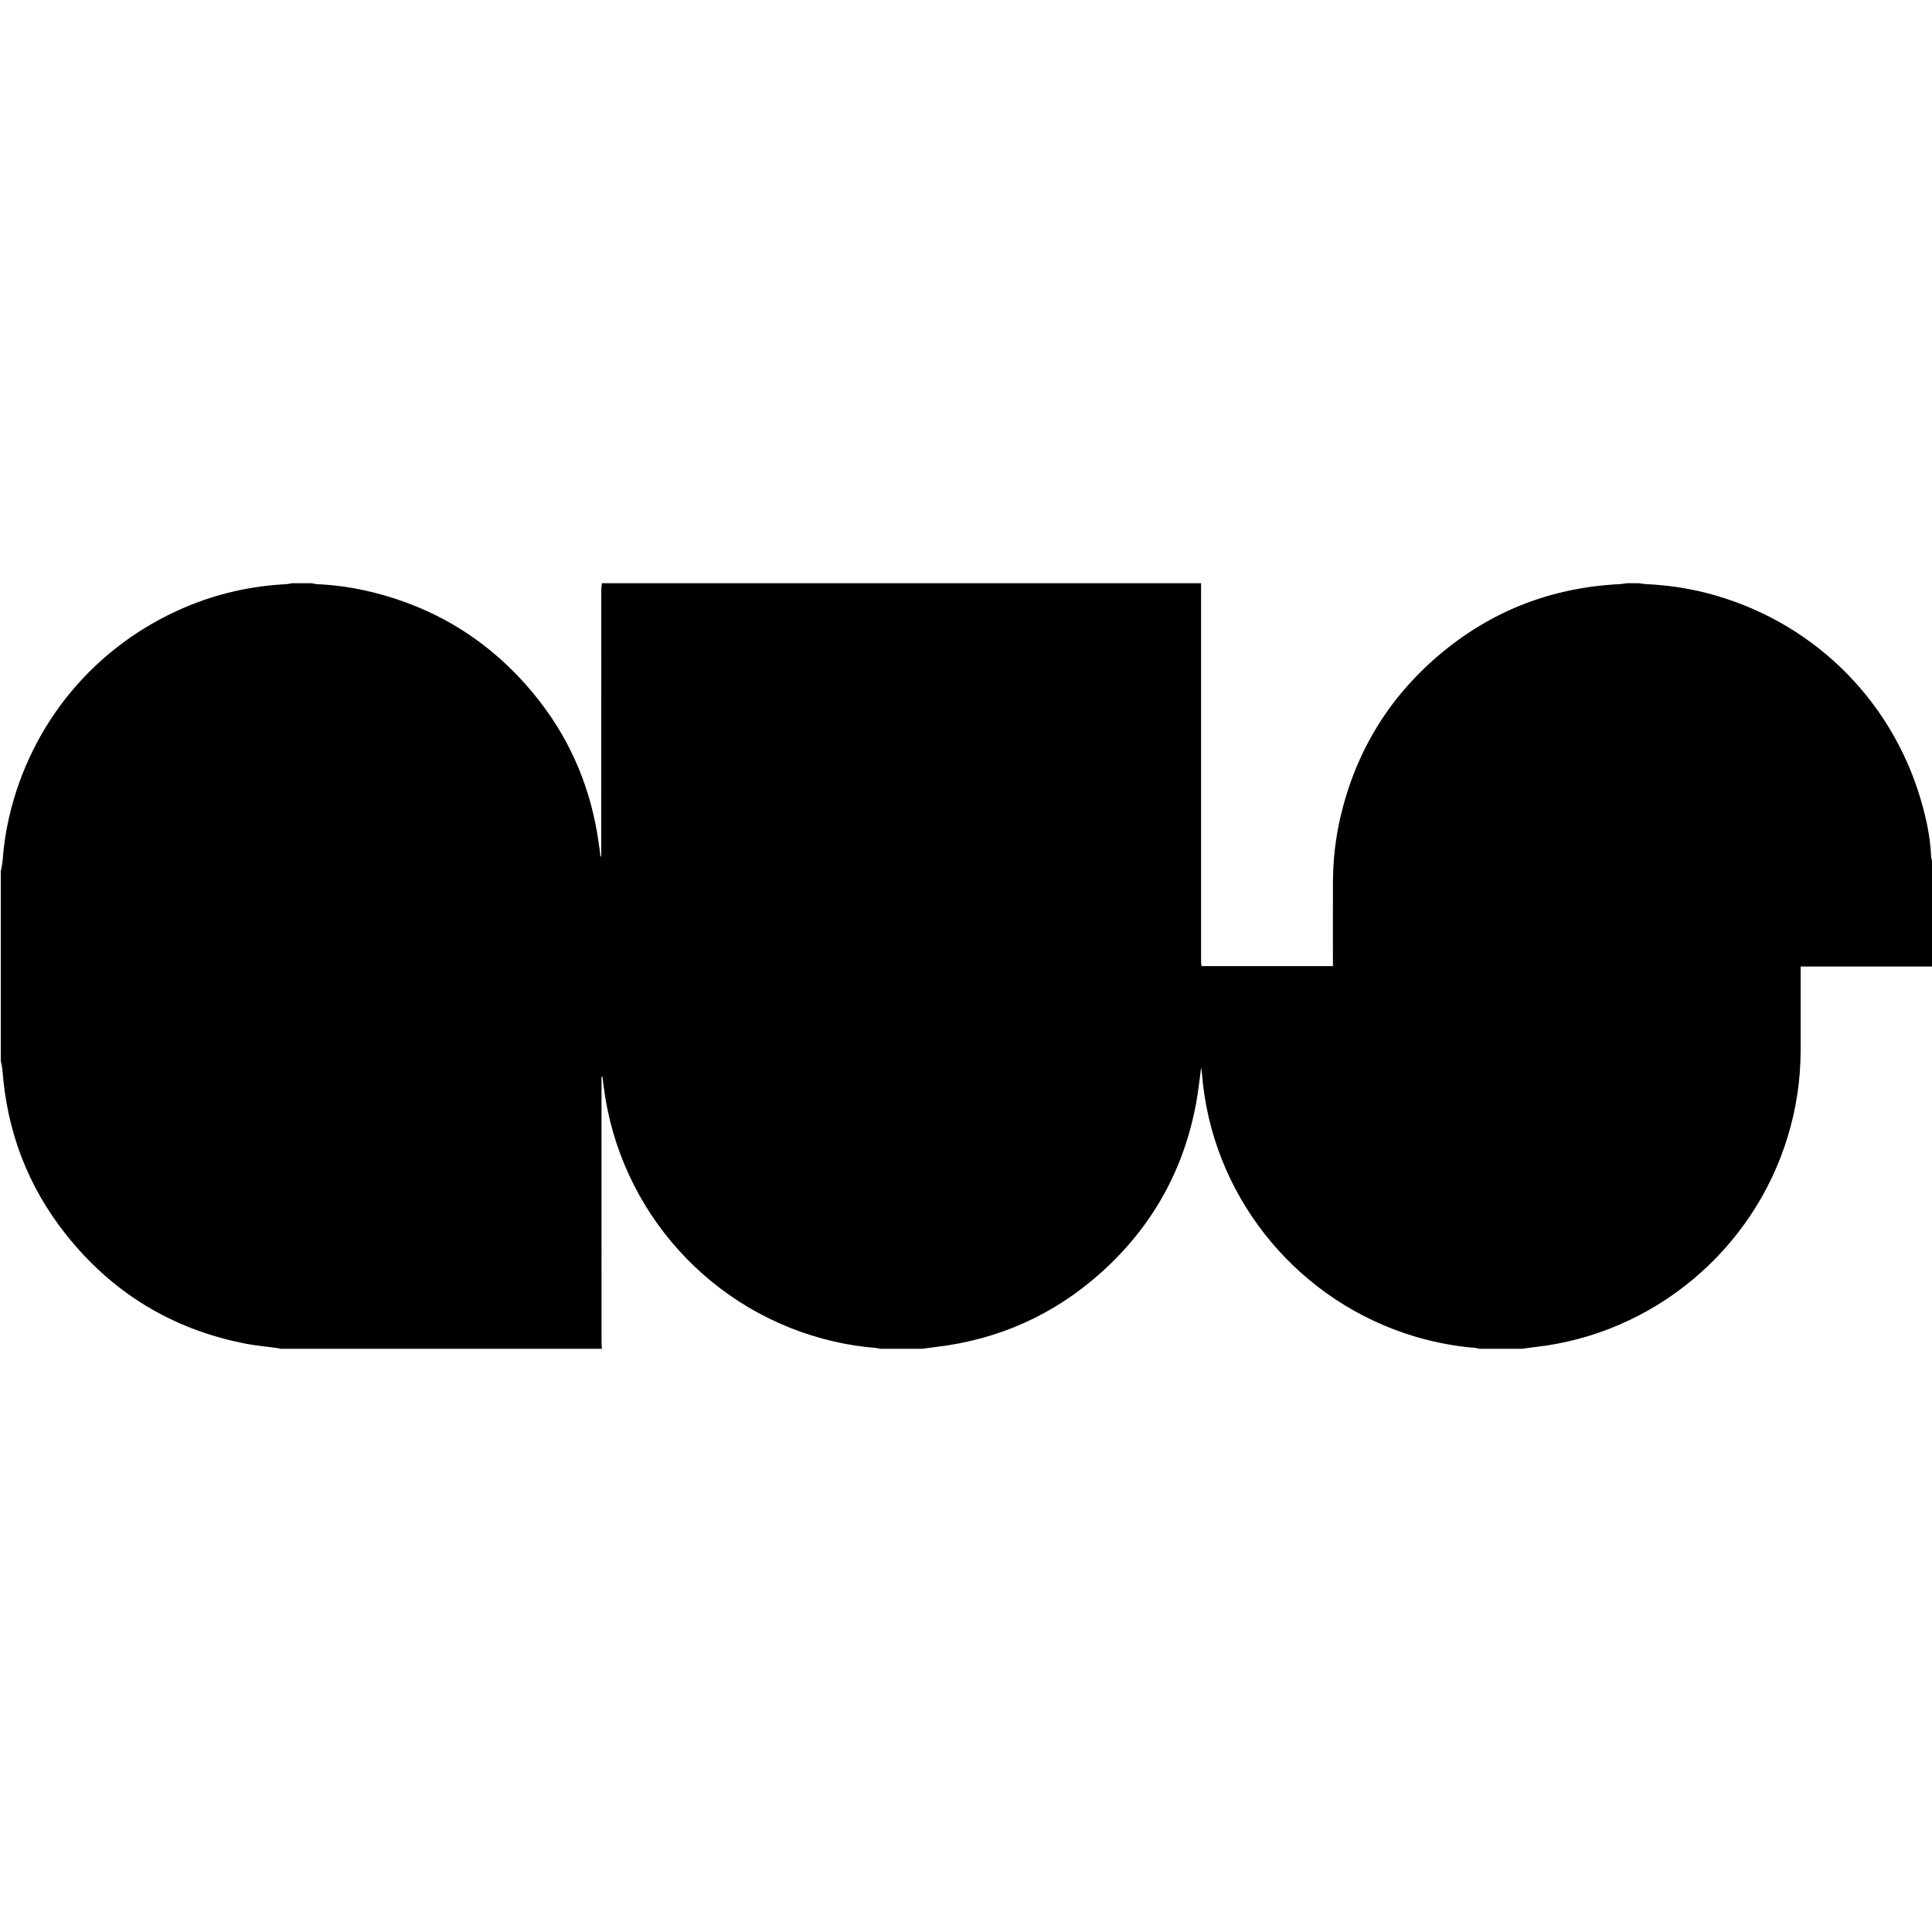 <?xml version="1.0" encoding="utf-8"?>
<!-- Generator: Adobe Illustrator 16.0.0, SVG Export Plug-In . SVG Version: 6.00 Build 0)  -->
<!DOCTYPE svg PUBLIC "-//W3C//DTD SVG 1.1//EN" "http://www.w3.org/Graphics/SVG/1.1/DTD/svg11.dtd">
<svg version="1.1" id="Layer_1" xmlns="http://www.w3.org/2000/svg" xmlns:xlink="http://www.w3.org/1999/xlink" x="0px" y="0px"
	 width="300px" height="300px" viewBox="0 0 300 300" enable-background="new 0 0 300 300" xml:space="preserve">
<g id="iFXlJc_1_">
	<g>
		<path d="M300,133.622c0,5.485,0,10.97,0,16.455c-6.775,0-13.551,0-20.396,0c0,0.409,0,0.712,0,1.016
			c0,3.996,0.001,7.991-0.002,11.987c-0.002,4.562-0.673,9.025-1.997,13.392c-5.348,17.634-20.83,30.641-39.229,32.694
			c-0.682,0.076-1.361,0.181-2.042,0.271c-2.205,0-4.409,0-6.613,0c-0.223-0.048-0.441-0.12-0.666-0.138
			c-3.745-0.302-7.393-1.073-10.95-2.276c-17.433-5.892-30.052-21.765-31.473-40.414c-0.018-0.241-0.07-0.479-0.121-0.821
			c-0.263,1.896-0.441,3.677-0.763,5.432c-1.922,10.469-6.857,19.284-14.769,26.384c-7.326,6.574-15.927,10.412-25.714,11.562
			c-0.709,0.083-1.417,0.181-2.126,0.271c-2.153,0-4.306,0-6.459,0c-0.223-0.045-0.445-0.116-0.67-0.133
			c-2.175-0.157-4.323-0.502-6.446-0.984c-19.029-4.328-33.351-20.152-35.817-39.559c-0.067-0.529-0.136-1.058-0.204-1.586
			c-0.046,0.004-0.093,0.008-0.14,0.011c0,0.381,0,0.761,0,1.142c0,13.424,0,26.849,0.002,40.272c0,0.279,0.04,0.558,0.061,0.837
			c-16.609,0-33.217,0-49.826,0c-0.25-0.046-0.498-0.103-0.75-0.137c-1.521-0.206-3.056-0.334-4.56-0.62
			c-11.486-2.19-20.882-7.89-28.127-17.042c-5.88-7.428-9.111-15.929-9.815-25.386c-0.04-0.525-0.177-1.044-0.269-1.566
			c0-9.791,0-19.582,0-29.373c0.097-0.548,0.244-1.094,0.283-1.647c0.162-2.278,0.495-4.531,1.006-6.753
			c3.38-14.684,13.396-26.665,27.242-32.579c5.041-2.153,10.307-3.346,15.783-3.626c0.301-0.016,0.599-0.095,0.898-0.145
			c1.025,0,2.051,0,3.076,0c0.272,0.049,0.543,0.131,0.817,0.144c2.512,0.119,5,0.435,7.452,0.981
			c10.539,2.354,19.28,7.681,26.158,16.004c5.212,6.309,8.498,13.527,9.882,21.598c0.211,1.231,0.36,2.473,0.538,3.708
			c0.036,0.001,0.072,0.002,0.108,0.003c0-0.449,0-0.899,0-1.349c0-13.37-0.001-26.739,0.004-40.109c0-0.327,0.065-0.654,0.1-0.981
			c31.013,0,62.026,0,93.04,0c-0.001,0.409-0.004,0.818-0.004,1.229c0,19.01,0,38.021,0,57.031c0,0.23-0.009,0.462,0.004,0.691
			c0.01,0.169,0.049,0.336,0.075,0.506c6.802,0,13.555,0,20.393,0c0-0.315,0-0.59,0-0.864c0-4.074-0.015-8.147,0.005-12.221
			c0.018-3.365,0.386-6.696,1.144-9.977c2.326-10.061,7.396-18.487,15.25-25.176c8.071-6.875,17.455-10.532,28.049-11.073
			c0.405-0.021,0.809-0.096,1.213-0.146c0.614,0,1.229,0,1.845,0c0.379,0.049,0.756,0.127,1.136,0.143
			c3.13,0.137,6.217,0.576,9.254,1.346c16.07,4.075,28.644,16.13,33.357,32.015c0.859,2.899,1.499,5.848,1.633,8.887
			C299.868,133.178,299.951,133.399,300,133.622z"/>
		<path fill-rule="evenodd" clip-rule="evenodd" fill="none" d="M252.635,90.562c-0.404,0.05-0.808,0.126-1.213,0.146
			c-10.594,0.541-19.978,4.198-28.049,11.073c-7.854,6.689-12.924,15.115-15.25,25.176c-0.758,3.281-1.126,6.612-1.144,9.977
			c-0.02,4.073-0.005,8.147-0.005,12.221c0,0.274,0,0.549,0,0.864c-6.838,0-13.591,0-20.393,0c-0.026-0.17-0.065-0.337-0.075-0.506
			c-0.013-0.229-0.004-0.461-0.004-0.691c0-19.011,0-38.021,0-57.031c0-0.41,0.003-0.819,0.004-1.229
			C208.549,90.562,230.592,90.562,252.635,90.562z"/>
		<path fill-rule="evenodd" clip-rule="evenodd" fill="none" d="M236.334,209.438c0.681-0.091,1.36-0.195,2.042-0.271
			c18.398-2.054,33.881-15.061,39.229-32.694c1.324-4.366,1.995-8.829,1.997-13.392c0.003-3.996,0.002-7.991,0.002-11.987
			c0-0.304,0-0.606,0-1.016c6.846,0,13.621,0,20.396,0c0,19.787,0,39.574,0,59.36C278.777,209.438,257.556,209.438,236.334,209.438z
			"/>
		<path fill-rule="evenodd" clip-rule="evenodd" fill="none" d="M143.14,209.438c0.708-0.091,1.417-0.188,2.126-0.271
			c9.787-1.15,18.388-4.988,25.714-11.562c7.911-7.1,12.847-15.915,14.769-26.384c0.321-1.755,0.5-3.536,0.763-5.432
			c0.051,0.342,0.104,0.58,0.121,0.821c1.421,18.649,14.04,34.522,31.473,40.414c3.558,1.203,7.205,1.975,10.95,2.276
			c0.225,0.018,0.443,0.09,0.666,0.138C200.859,209.438,172,209.438,143.14,209.438z"/>
		<path fill-rule="evenodd" clip-rule="evenodd" fill="none" d="M45.333,90.562c-0.3,0.05-0.598,0.129-0.898,0.145
			c-5.476,0.28-10.742,1.473-15.783,3.626c-13.846,5.914-23.862,17.895-27.242,32.579c-0.512,2.223-0.844,4.475-1.006,6.753
			c-0.039,0.553-0.186,1.099-0.283,1.647c0-14.904,0-29.809,0-44.751C15.191,90.562,30.262,90.562,45.333,90.562z"/>
		<path fill-rule="evenodd" clip-rule="evenodd" fill="none" d="M0.12,164.687c0.091,0.522,0.229,1.041,0.269,1.566
			c0.704,9.457,3.935,17.958,9.815,25.386c7.245,9.152,16.642,14.852,28.127,17.042c1.504,0.286,3.04,0.414,4.56,0.62
			c0.251,0.034,0.5,0.091,0.75,0.137c-14.494,0-28.989,0-43.521,0C0.12,194.521,0.12,179.604,0.12,164.687z"/>
		<path fill-rule="evenodd" clip-rule="evenodd" fill="none" d="M93.467,90.562c-0.035,0.327-0.1,0.654-0.1,0.981
			c-0.005,13.37-0.004,26.74-0.004,40.109c0,0.45,0,0.899,0,1.349C93.326,133,93.29,133,93.254,132.999
			c-0.178-1.236-0.327-2.478-0.538-3.708c-1.384-8.071-4.669-15.29-9.882-21.598c-6.878-8.323-15.619-13.65-26.158-16.004
			c-2.451-0.547-4.939-0.863-7.452-0.981c-0.274-0.013-0.545-0.095-0.817-0.144C63.428,90.562,78.448,90.562,93.467,90.562z"/>
		<path fill-rule="evenodd" clip-rule="evenodd" fill="none" d="M300,133.622c-0.049-0.223-0.132-0.444-0.141-0.669
			c-0.134-3.039-0.773-5.988-1.633-8.887c-4.714-15.885-17.287-27.94-33.357-32.015c-3.037-0.77-6.124-1.209-9.254-1.346
			c-0.38-0.016-0.757-0.094-1.136-0.143c15.174,0,30.348,0,45.521,0C300,104.916,300,119.269,300,133.622z"/>
		<path fill-rule="evenodd" clip-rule="evenodd" fill="none" d="M93.467,209.438c-0.021-0.279-0.061-0.558-0.061-0.837
			c-0.003-13.424-0.002-26.849-0.002-40.272c0-0.381,0-0.761,0-1.142c0.046-0.003,0.093-0.007,0.14-0.011
			c0.067,0.528,0.136,1.057,0.204,1.586c2.466,19.406,16.789,35.23,35.817,39.559c2.123,0.482,4.271,0.827,6.446,0.984
			c0.225,0.017,0.447,0.088,0.67,0.133C122.276,209.438,107.872,209.438,93.467,209.438z"/>
	</g>
</g>
</svg>
